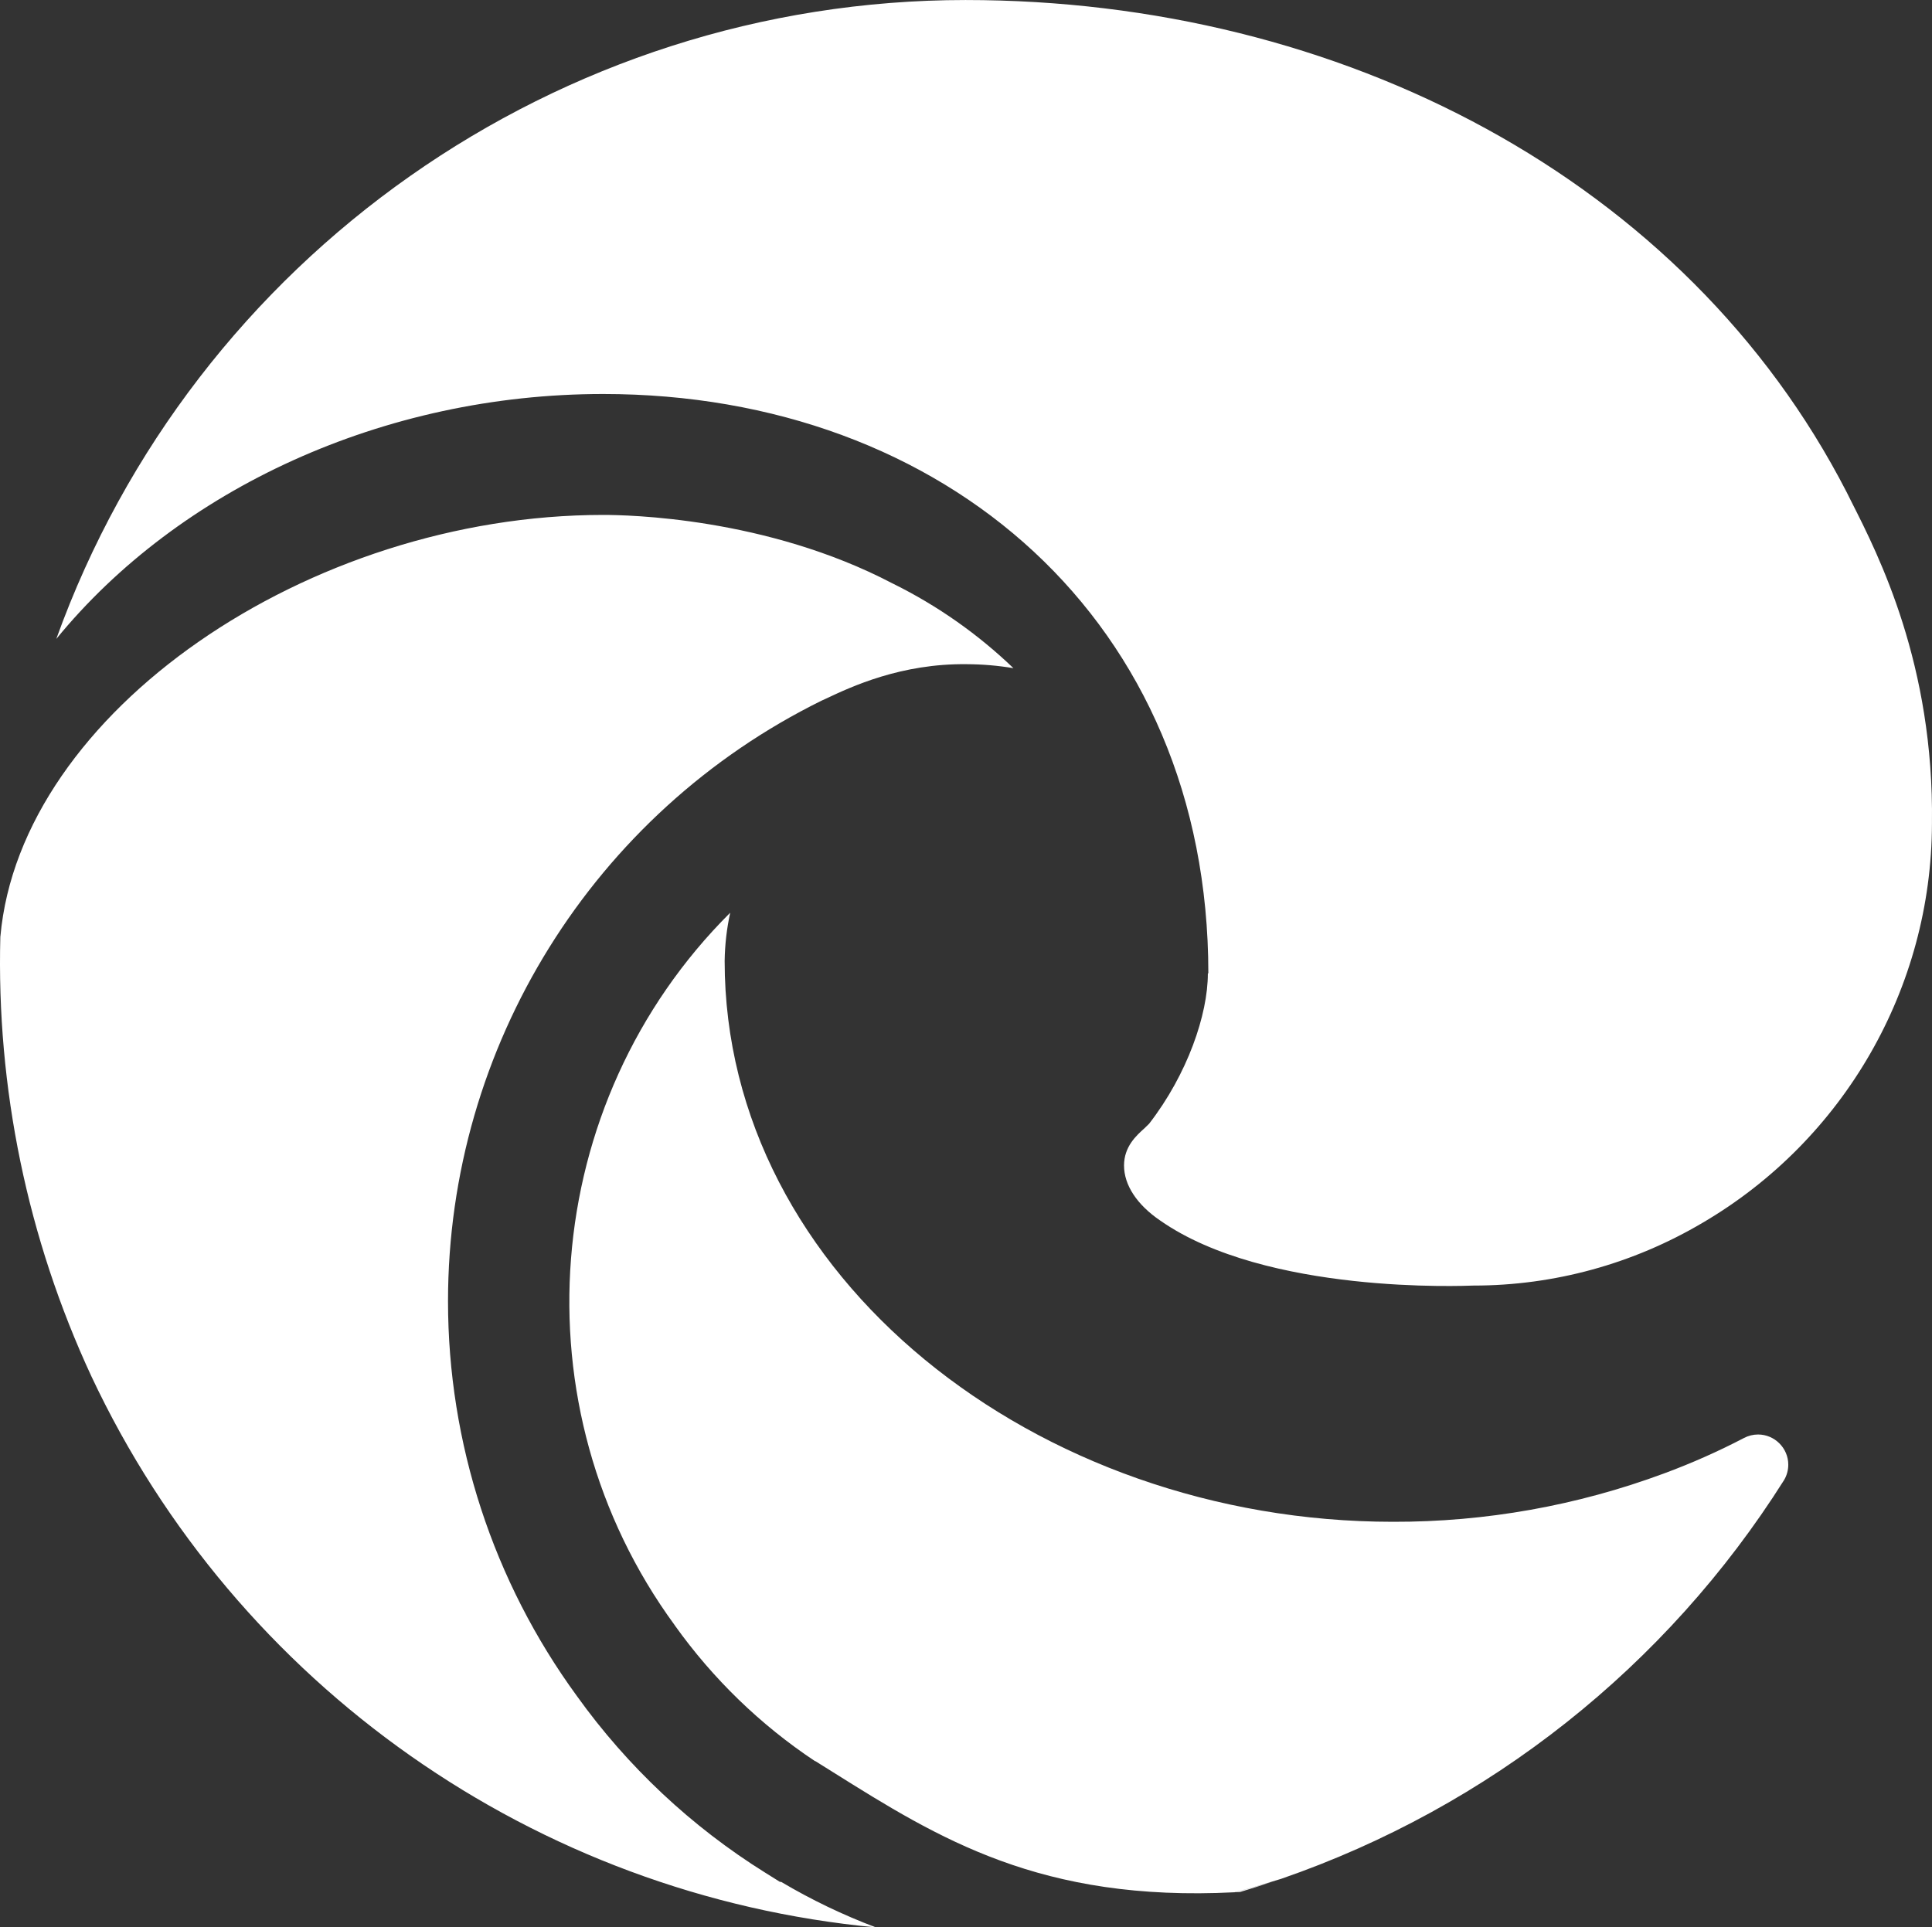 <?xml version="1.0" encoding="UTF-8"?>
<!-- Created with Inkscape (http://www.inkscape.org/) -->
<svg width="78.304mm" height="78.131mm" version="1.1" viewBox="0 0 78.304 78.131" xmlns="http://www.w3.org/2000/svg">
 <rect x="0" y="0" width="78.304" height="78.131" fill="#333333" stroke="none"/>
 <path d="m0.014 37.959c-0.163 6.147 1.099 12.249 3.687 17.827 5.889 12.538 18.008 21.054 31.8 22.346-1.332-0.502-2.618-1.12-3.843-1.846h-0.049l-0.587-0.367c-2.99-1.865-5.585-4.299-7.638-7.163-3.395-4.647-5.226-10.256-5.226-16.011 0-10.323 5.89-19.787 15.151-24.347l0.171-0.078c1.018-0.48 3.036-1.43 5.714-1.395 0.633 0.003 1.26 0.057 1.88 0.161-1.437-1.38-3.077-2.532-4.862-3.417l-0.049-0.024c-5.117-2.678-10.742-2.771-11.716-2.771-11.946 0-23.619 8-24.431 17.087zm50.028 38.747c0.499-0.125 0.994-0.265 1.484-0.421l0.401-0.122c8.429-2.914 15.618-8.615 20.377-16.157 0.115-0.191 0.175-0.409 0.175-0.631 0-0.672-0.552-1.224-1.224-1.224-0.2 0-0.396 0.049-0.572 0.142-1.051 0.548-2.133 1.028-3.246 1.439-3.514 1.304-7.233 1.968-10.982 1.958-14.477 0-27.085-9.944-27.085-22.737 0.01-0.663 0.085-1.314 0.225-1.953-7.746 7.714-8.708 20.055-2.252 28.877l0.015 0.024c1.542 2.159 3.462 4.02 5.67 5.489h0.015l0.705 0.441c4.294 2.693 8.426 5.278 16.294 4.877zm0.22-0.01c0.434-0.13 0.867-0.268 1.297-0.411-0.499 0.153-1 0.294-1.503 0.421zm-3.69-31.141-0.183 0.179c-0.338 0.303-0.832 0.749-0.832 1.513 0 0.793 0.524 1.591 1.469 2.233 4.294 3.001 12.343 2.644 12.69 2.634h0.01c3.266 0 6.463-0.881 9.273-2.541 5.743-3.362 9.289-9.532 9.303-16.186 0.088-6.443-2.154-10.86-3.261-13.043l-0.196-0.392c-6.517-12.671-20.505-19.951-35.712-19.951-16.477 0-31.271 10.397-36.852 25.9 4.969-6.081 13.268-9.929 22.164-9.929 13.856 0 24.529 9.229 24.529 23.486h-0.02v0.01c0 1.654-0.822 4.072-2.382 6.088zm0 0-0.003 0.003 0.029-0.029z" clip-rule="evenodd" fill="#fff" stroke-linejoin="round" stroke-miterlimit="2" stroke-width=".265"/>
</svg>

